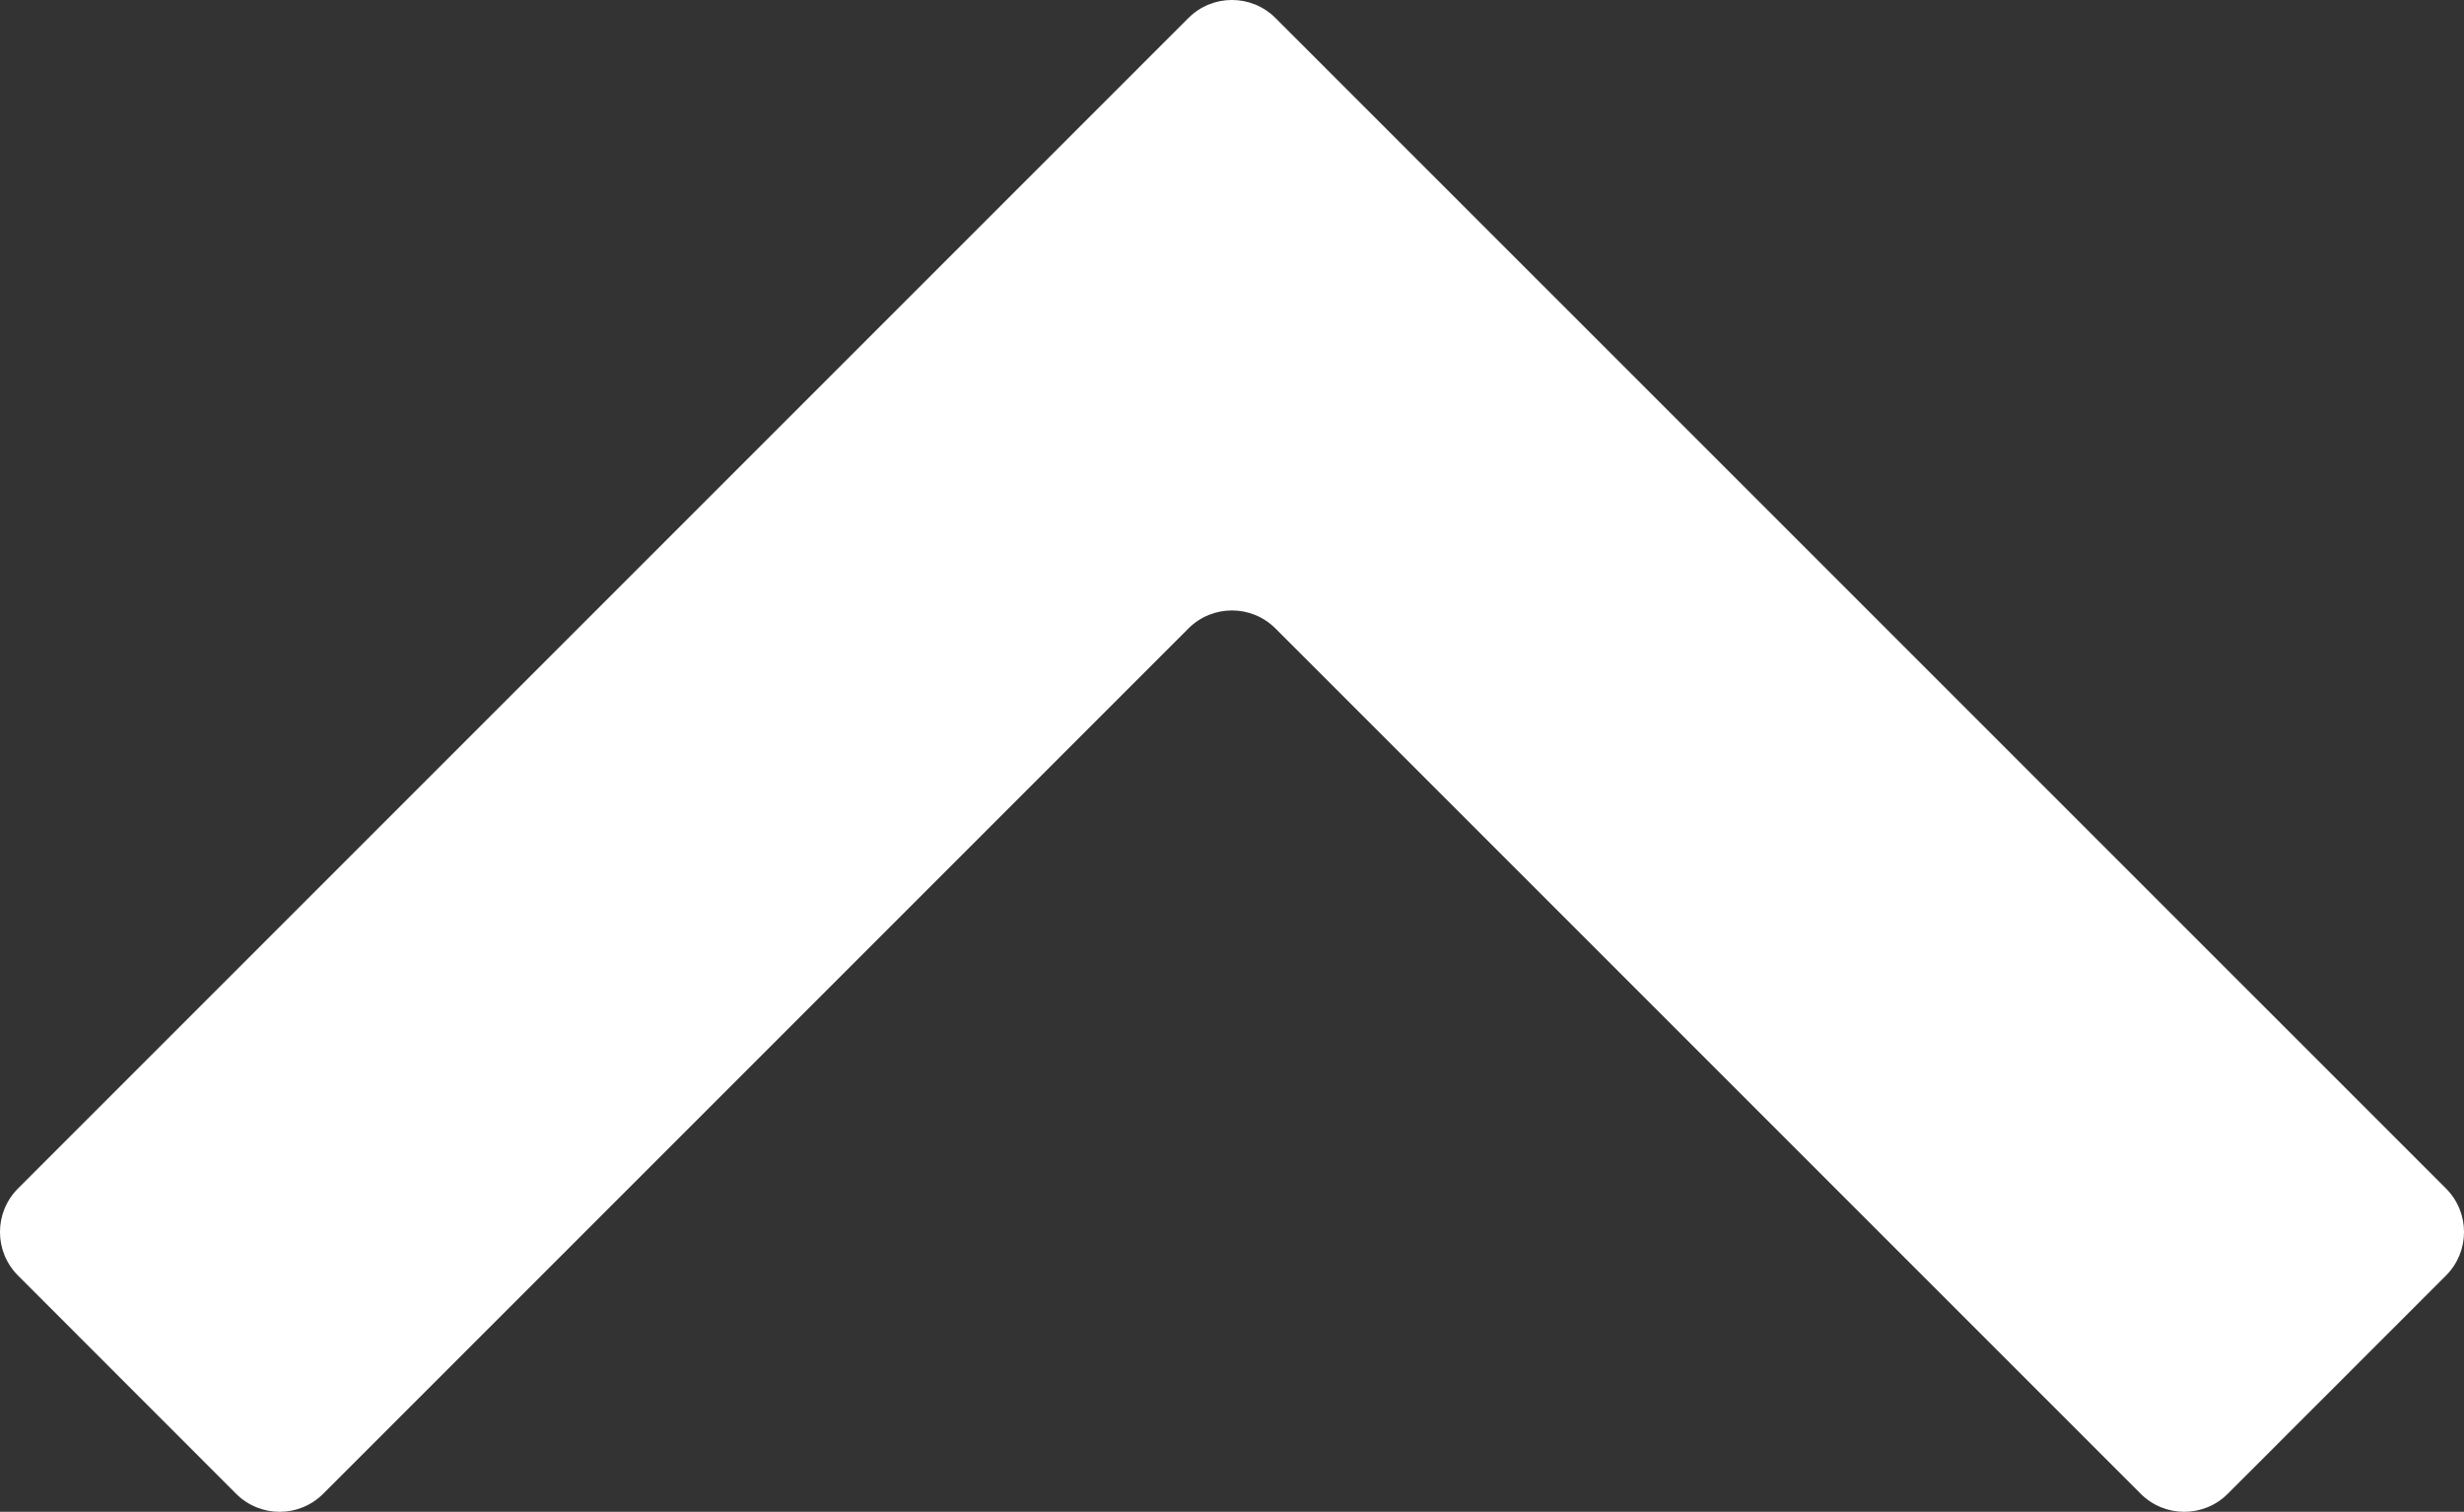 <!-- Generator: Adobe Illustrator 25.0.0, SVG Export Plug-In  -->
<svg version="1.1" xmlns="http://www.w3.org/2000/svg" xmlns:xlink="http://www.w3.org/1999/xlink" x="0px" y="0px"
	 width="228.34px" height="140.09px" viewBox="0 0 228.34 140.09"
	 style="overflow:visible;enable-background:new 0 0 228.34 140.09;" xml:space="preserve">
<rect x="0" y="0" width="228.34" height="140.09" fill="#333333" stroke="none"/>
<style type="text/css">
	.st0{fill:#FFFFFF;}
</style>
<defs>
</defs>
<path class="st0" d="M198.38,138.42L118.2,58.24c-2.23-2.23-5.84-2.23-8.07,0l-80.18,80.18c-2.23,2.23-5.84,2.23-8.07,0L1.67,118.2
	c-2.23-2.23-2.23-5.84,0-8.07L110.13,1.67c2.23-2.23,5.84-2.23,8.07,0l108.47,108.46c2.23,2.23,2.23,5.84,0,8.07l-20.22,20.22
	C204.22,140.65,200.61,140.65,198.38,138.42z"/>
</svg>
